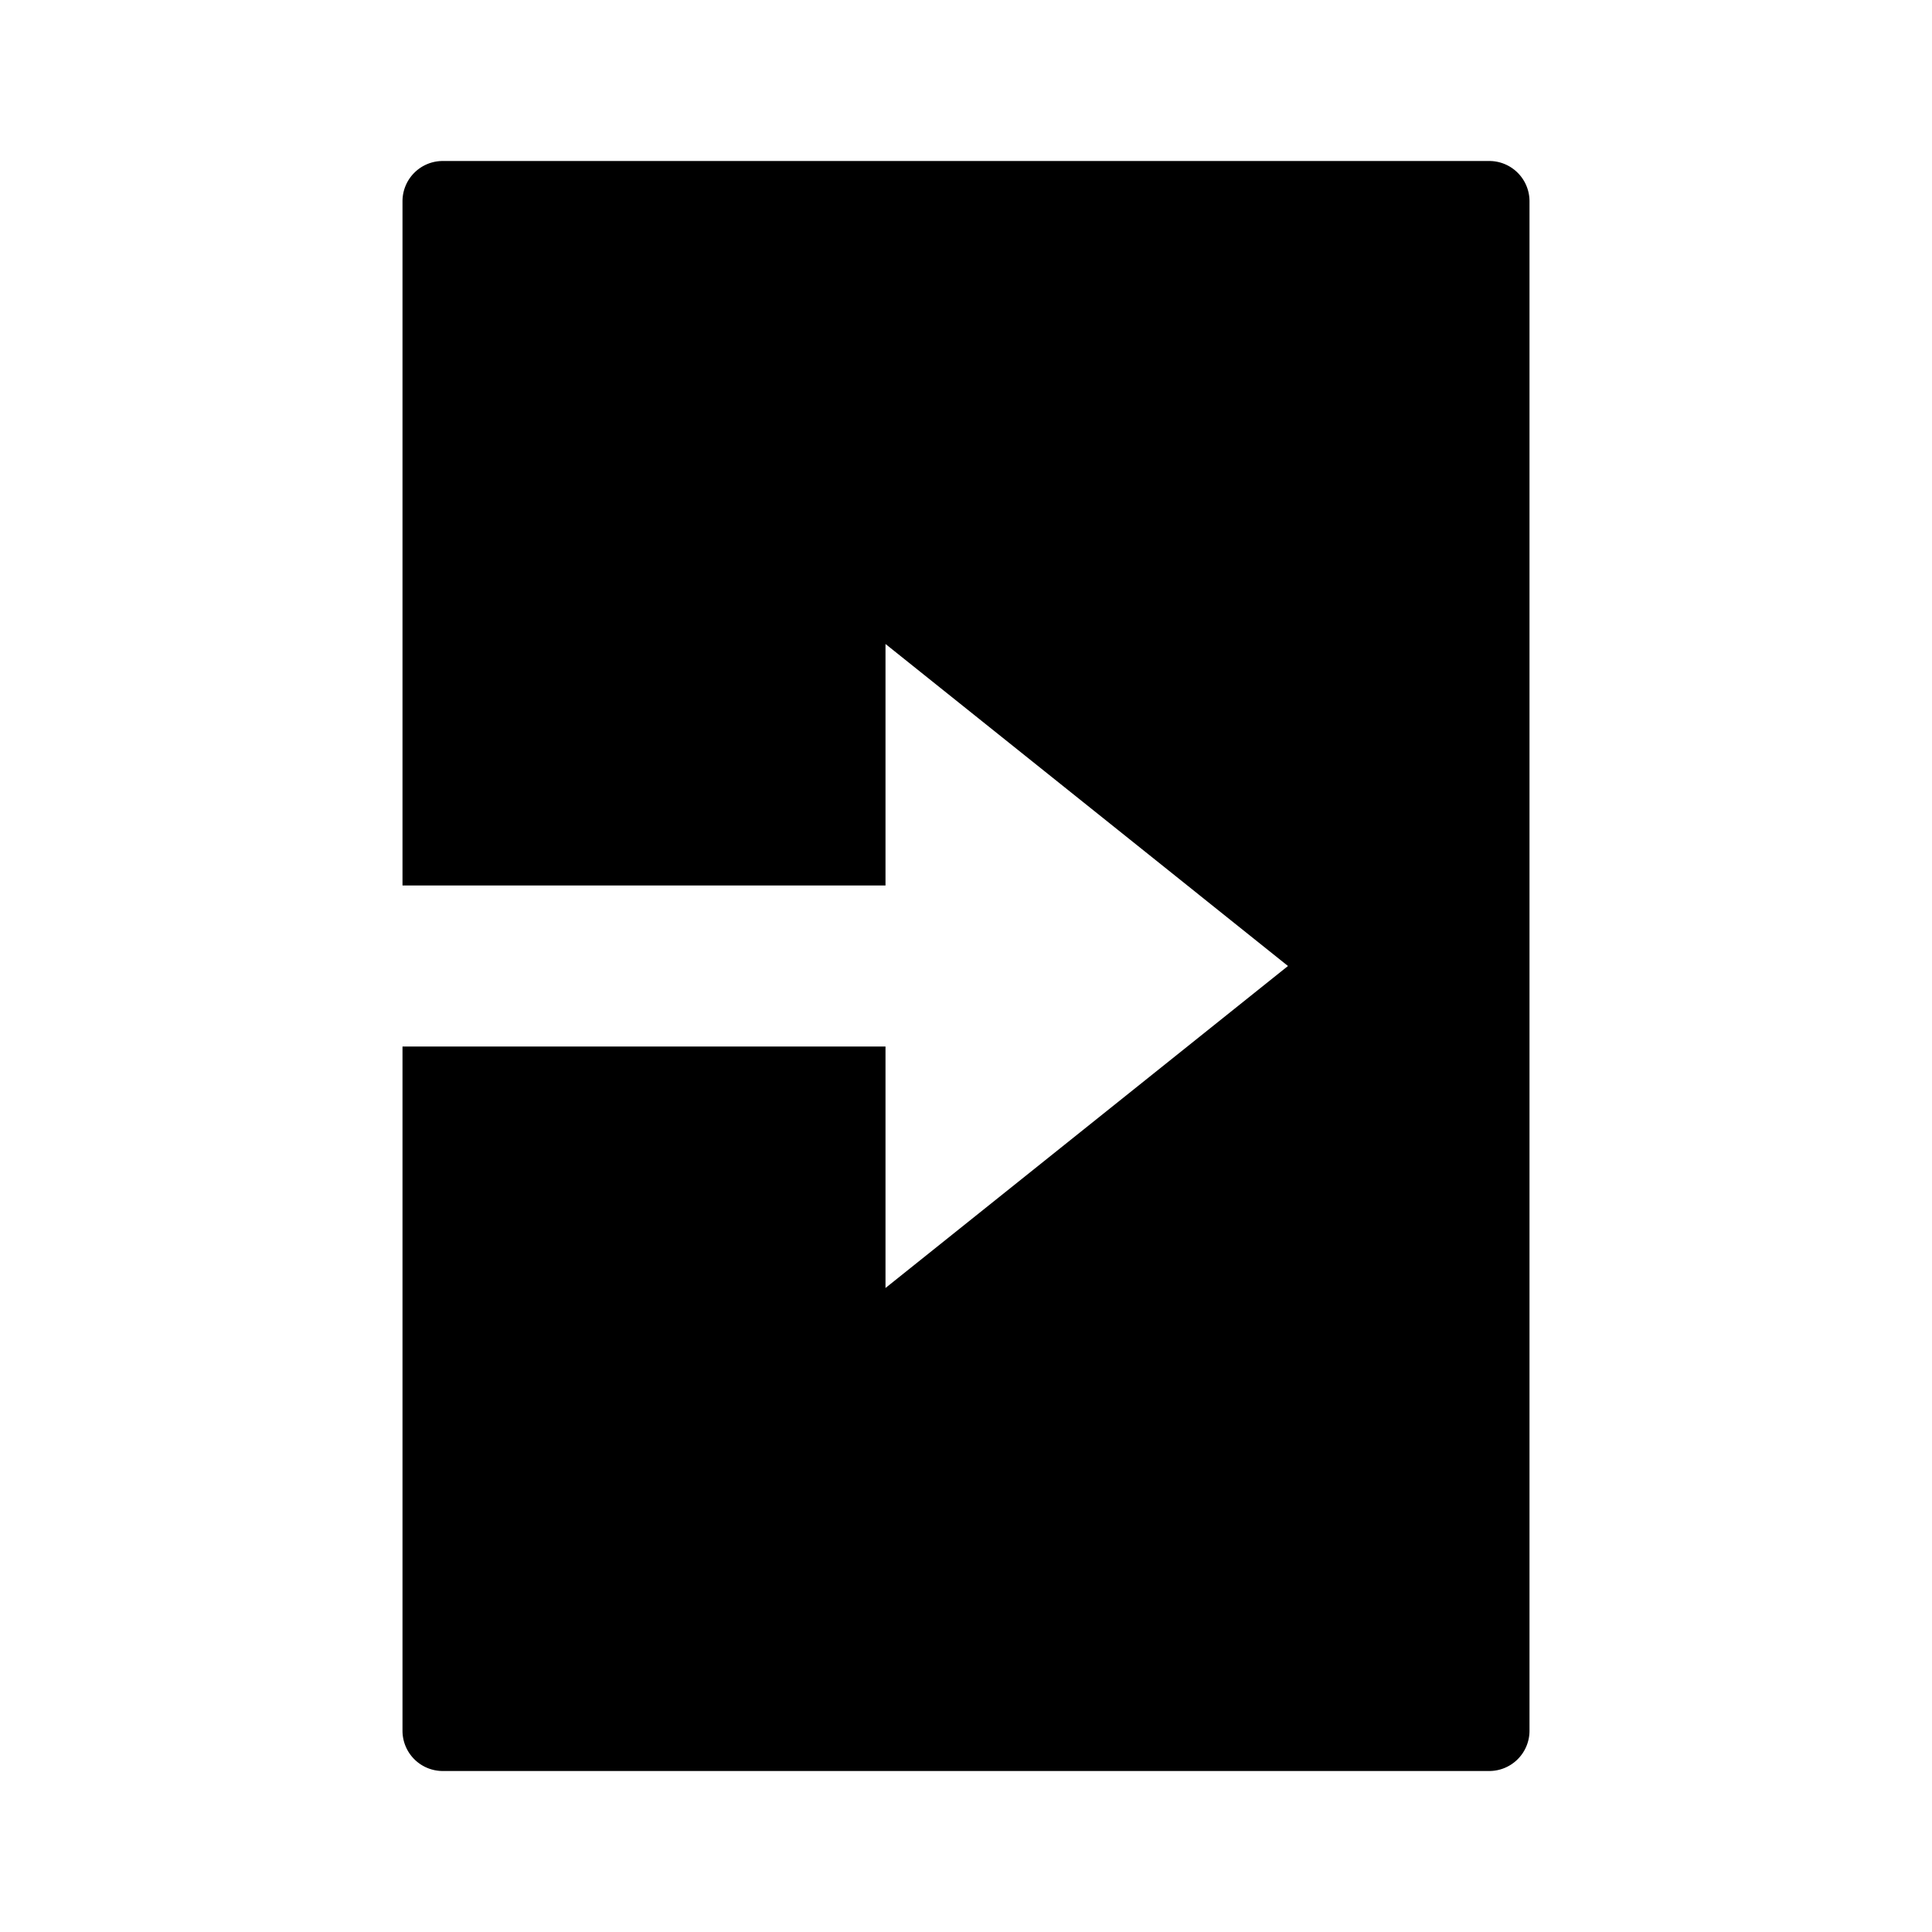 <svg xmlns="http://www.w3.org/2000/svg" width="512" height="512" viewBox="0 0 24 24"><path fill="#000000" d="M18.5 2h-13a.5.5 0 0 0-.5.5V11h6V8l5 4l-5 4v-3H5v8.5a.5.5 0 0 0 .5.5h13a.5.5 0 0 0 .5-.5v-19a.5.5 0 0 0-.5-.5z"/></svg>